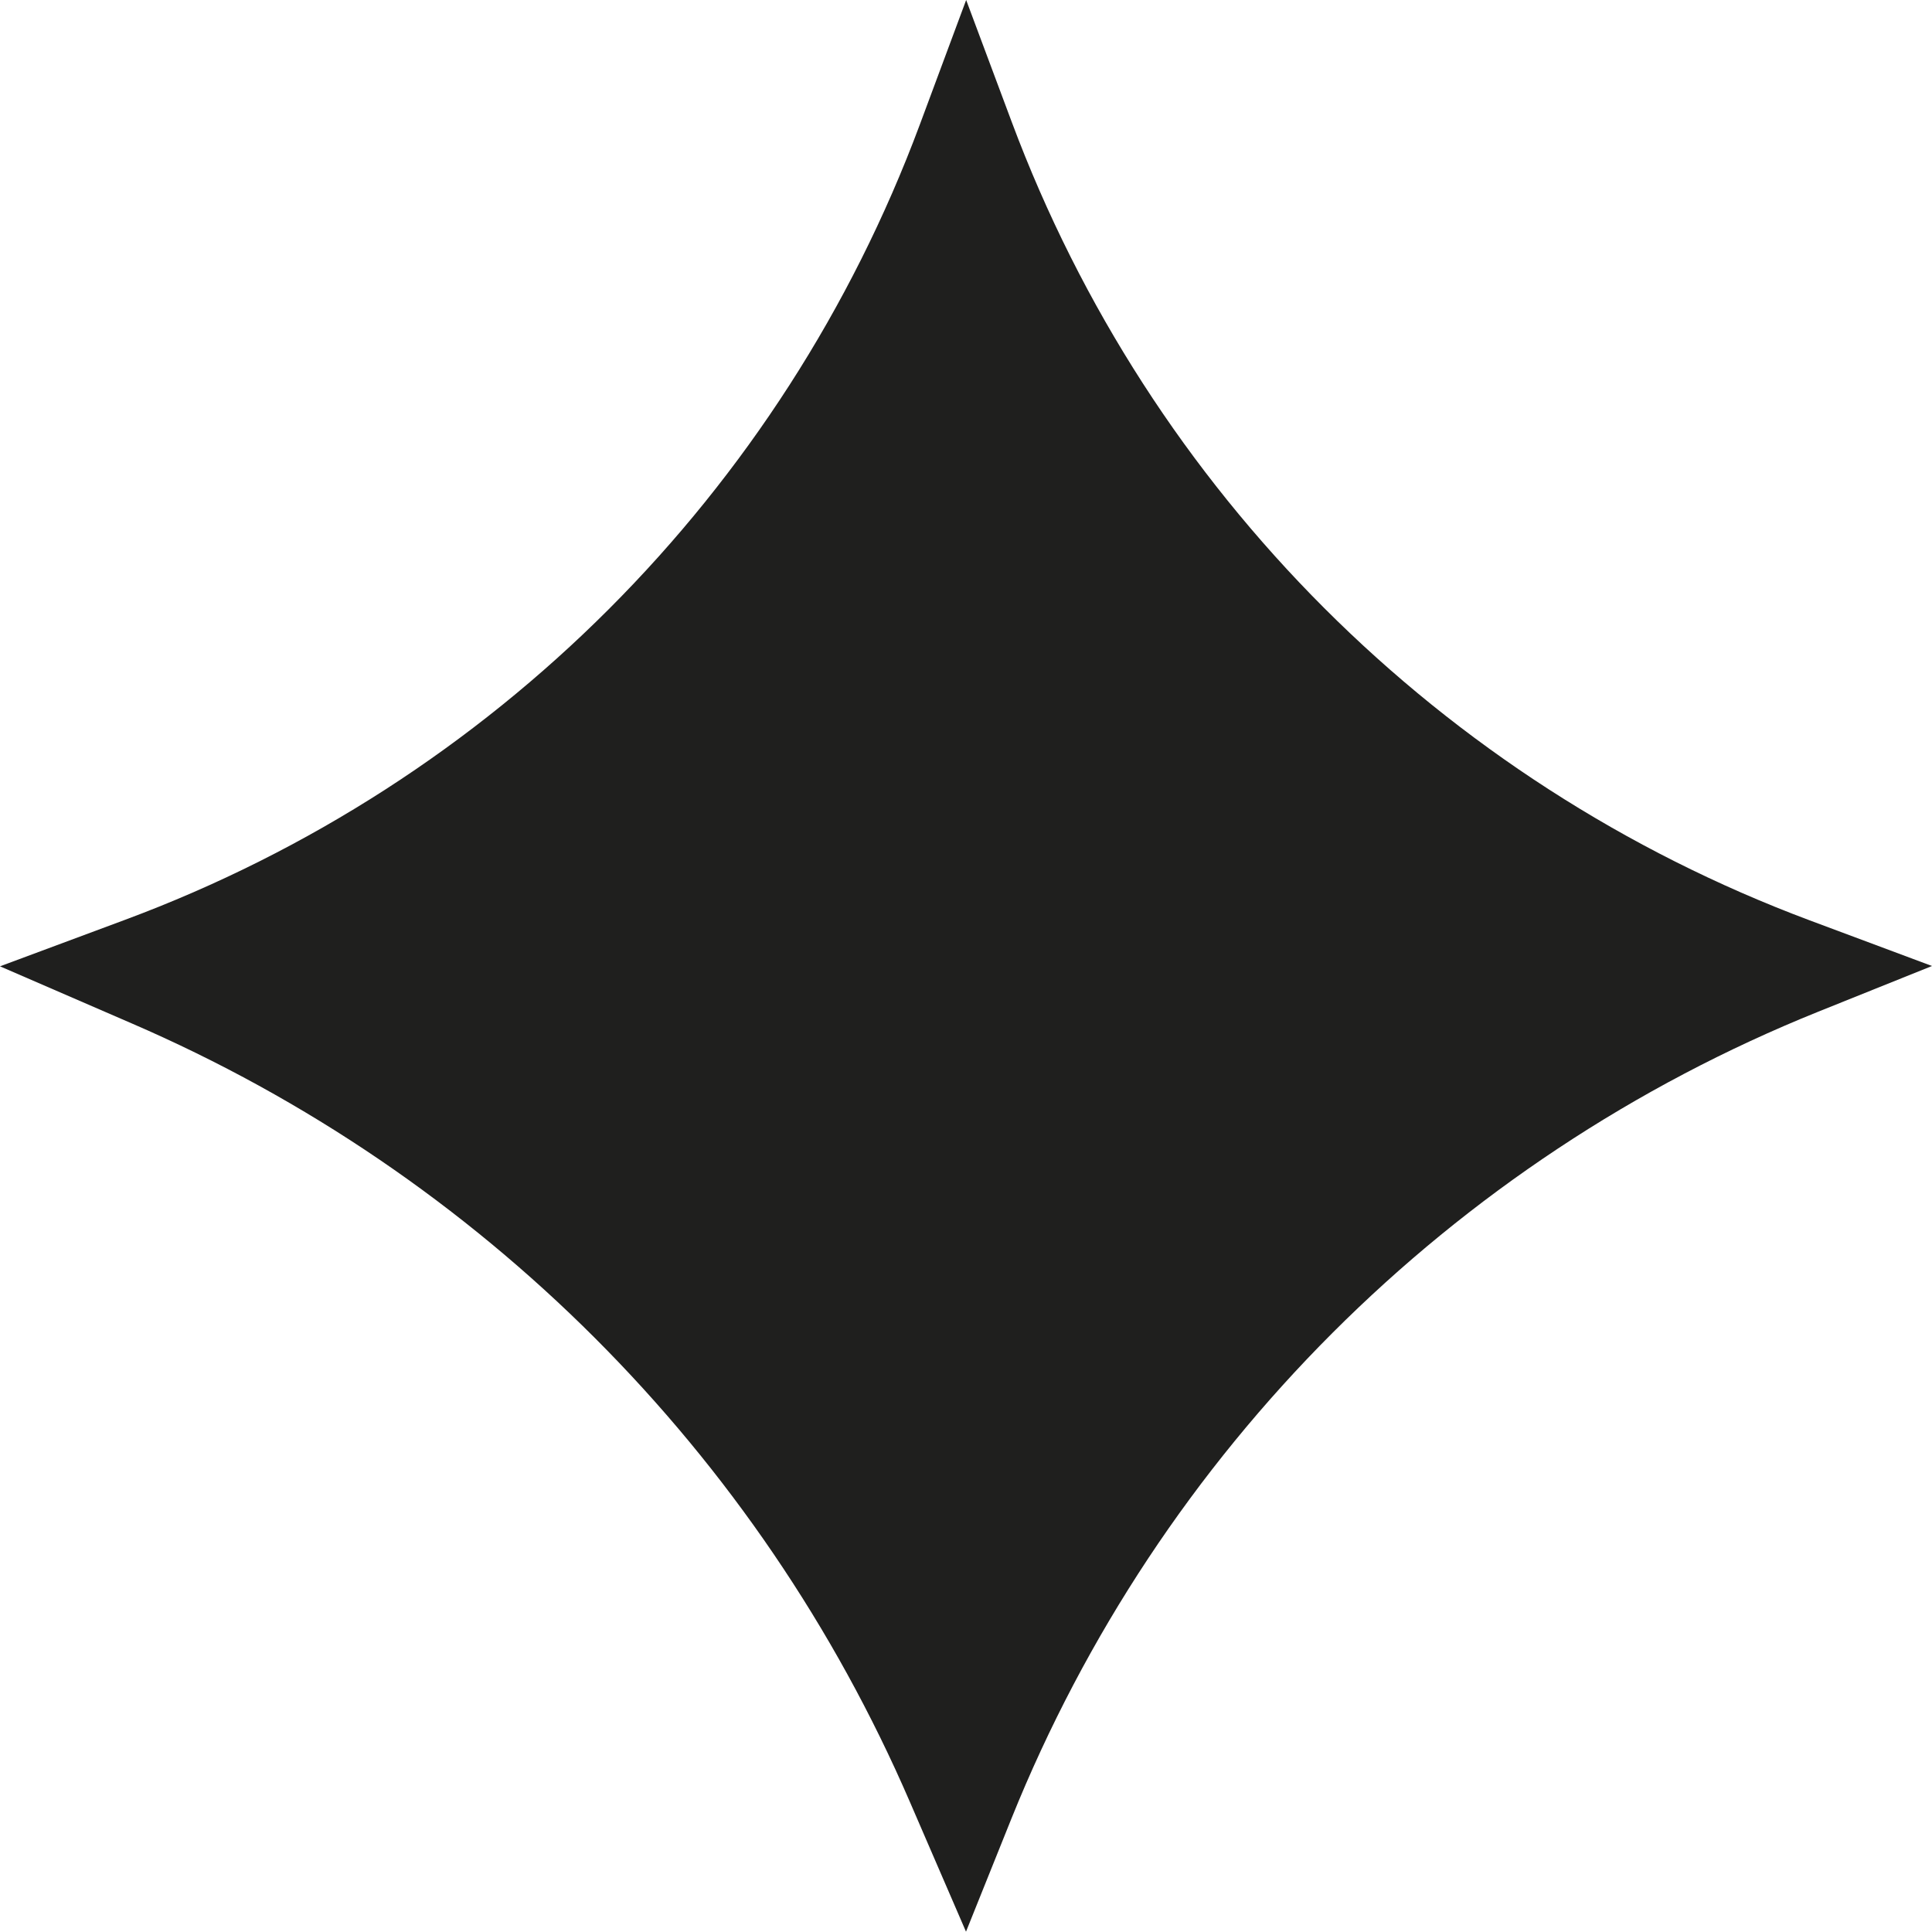 <svg width="12" height="12" viewBox="0 0 12 12" fill="none" xmlns="http://www.w3.org/2000/svg">
<path d="M6 12L6 11.998L5.651 11.191C4.713 9.021 2.986 7.293 0.817 6.356L0 6.002L0.777 5.713C3.061 4.864 4.861 3.061 5.712 0.777L6.001 0L6.285 0.76C7.142 3.053 8.949 4.859 11.239 5.716L12 6L11.293 6.284C9.011 7.203 7.201 9.014 6.282 11.296L6 11.998L6 11.998L6 12Z" fill="#1F1F1E"/>
</svg>
